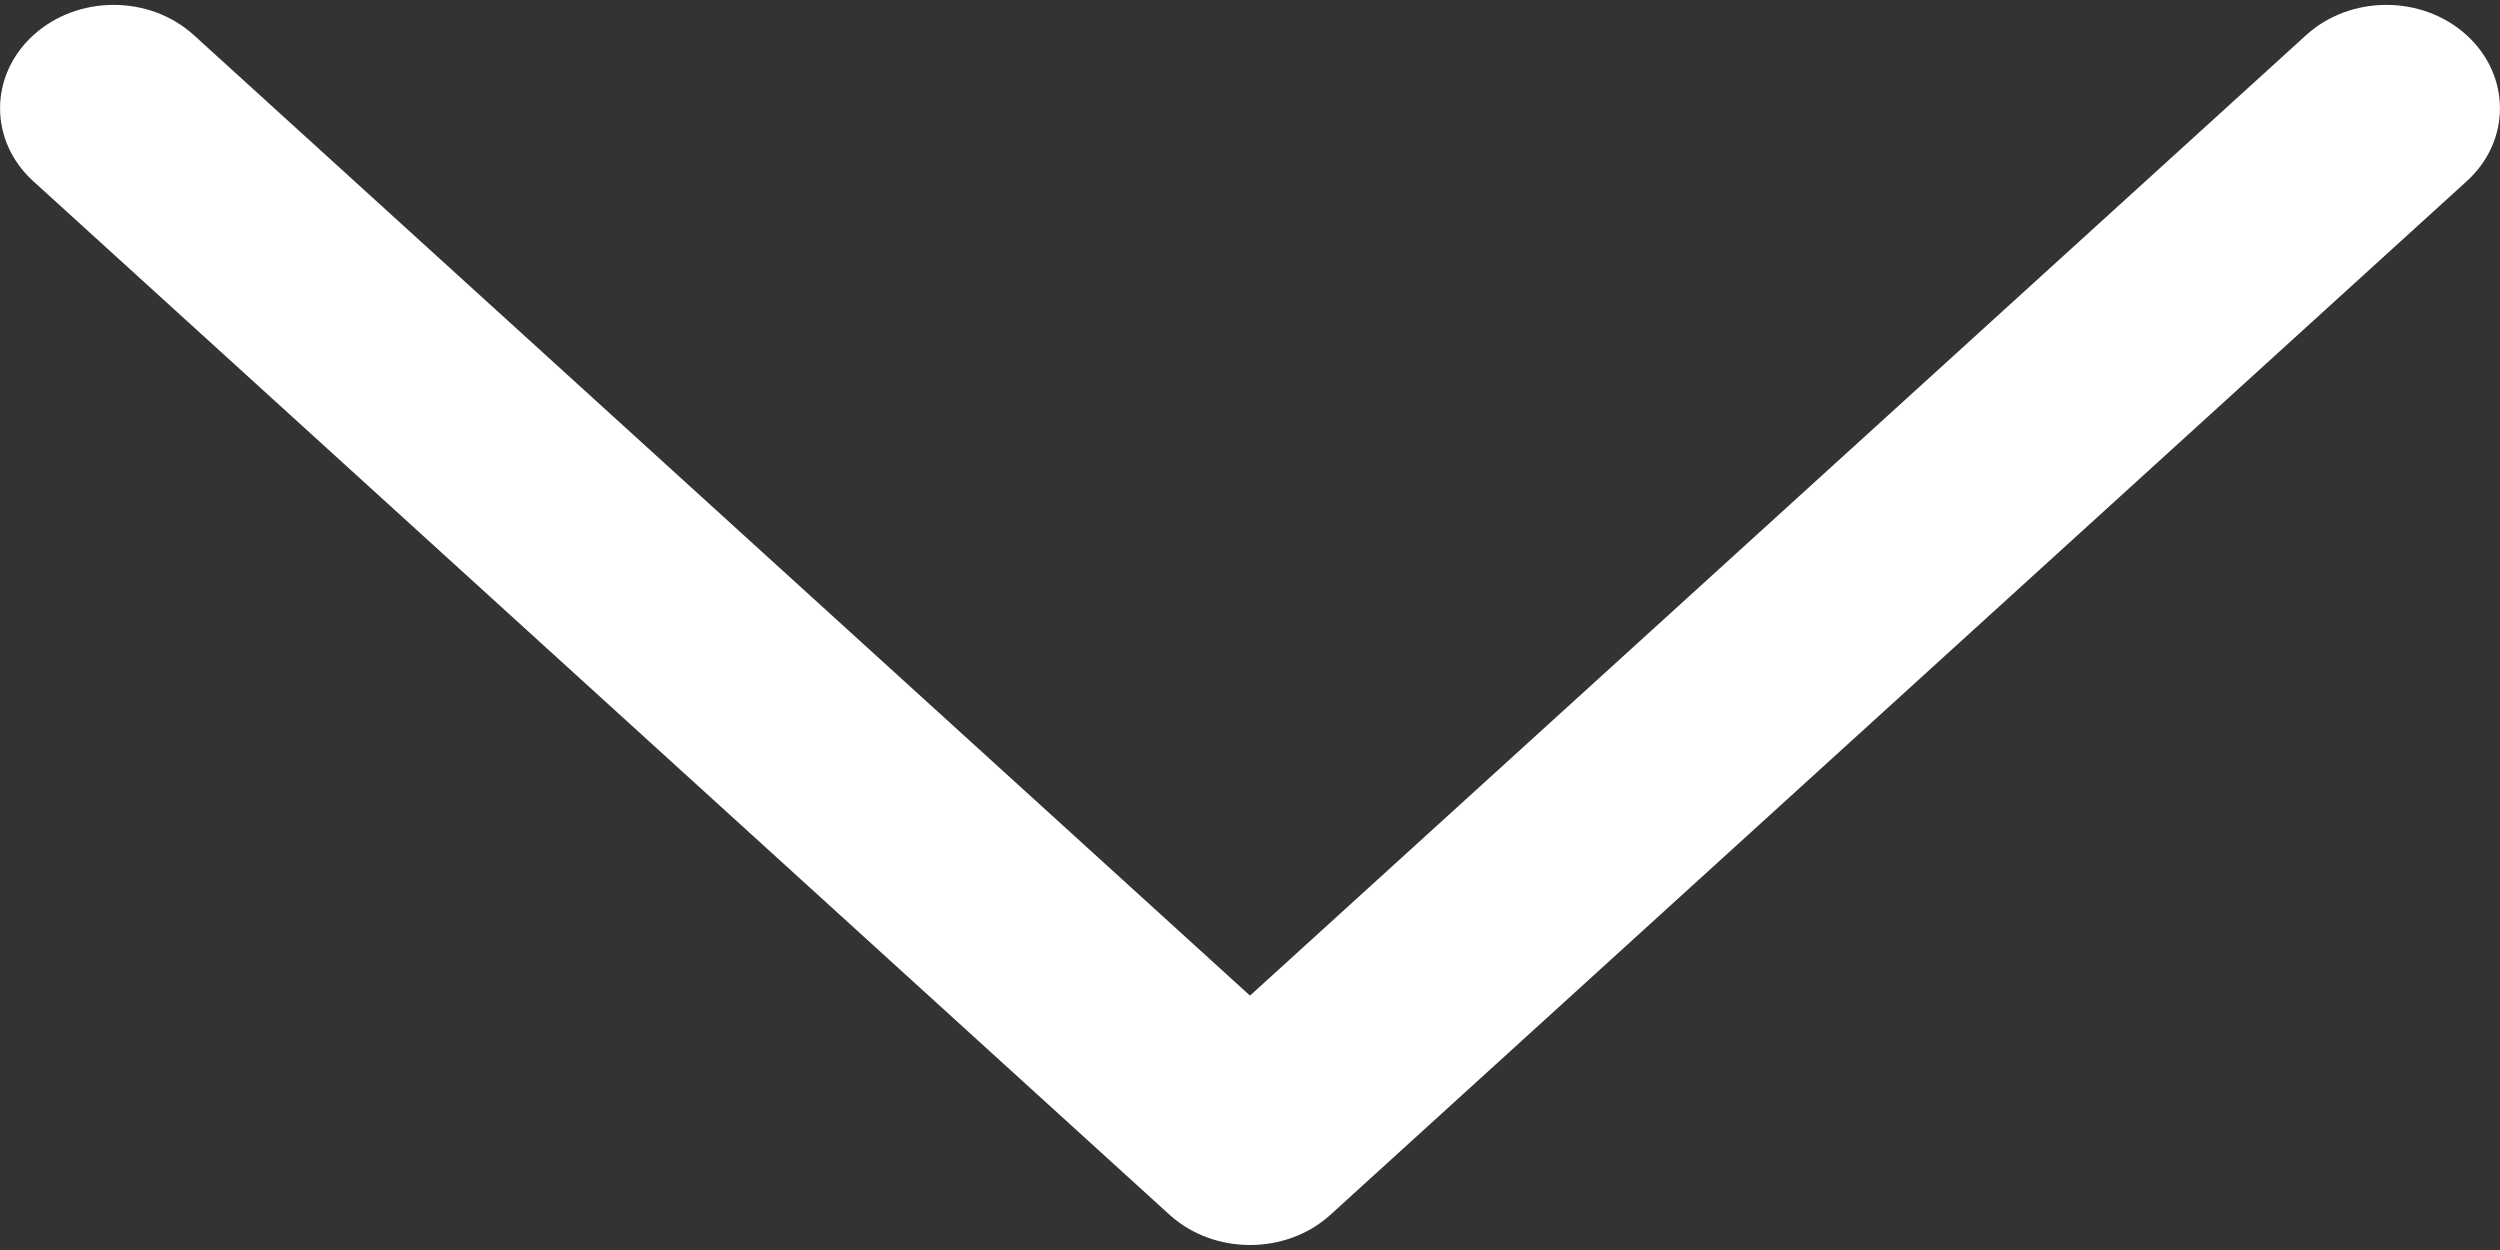 <svg width="12" height="6" viewBox="0 0 12 6" fill="none" xmlns="http://www.w3.org/2000/svg">
<rect x="0" y="0" width="12" height="6" fill="#333333" stroke="none"/>
<path d="M6 5.976C5.861 5.976 5.721 5.928 5.614 5.831L0.16 0.87C-0.053 0.677 -0.053 0.363 0.16 0.169C0.373 -0.025 0.718 -0.025 0.931 0.169L6 4.779L11.069 0.169C11.282 -0.025 11.627 -0.025 11.84 0.169C12.053 0.363 12.053 0.677 11.84 0.87L6.386 5.831C6.279 5.928 6.14 5.976 6 5.976Z" fill="white"/>
</svg>
